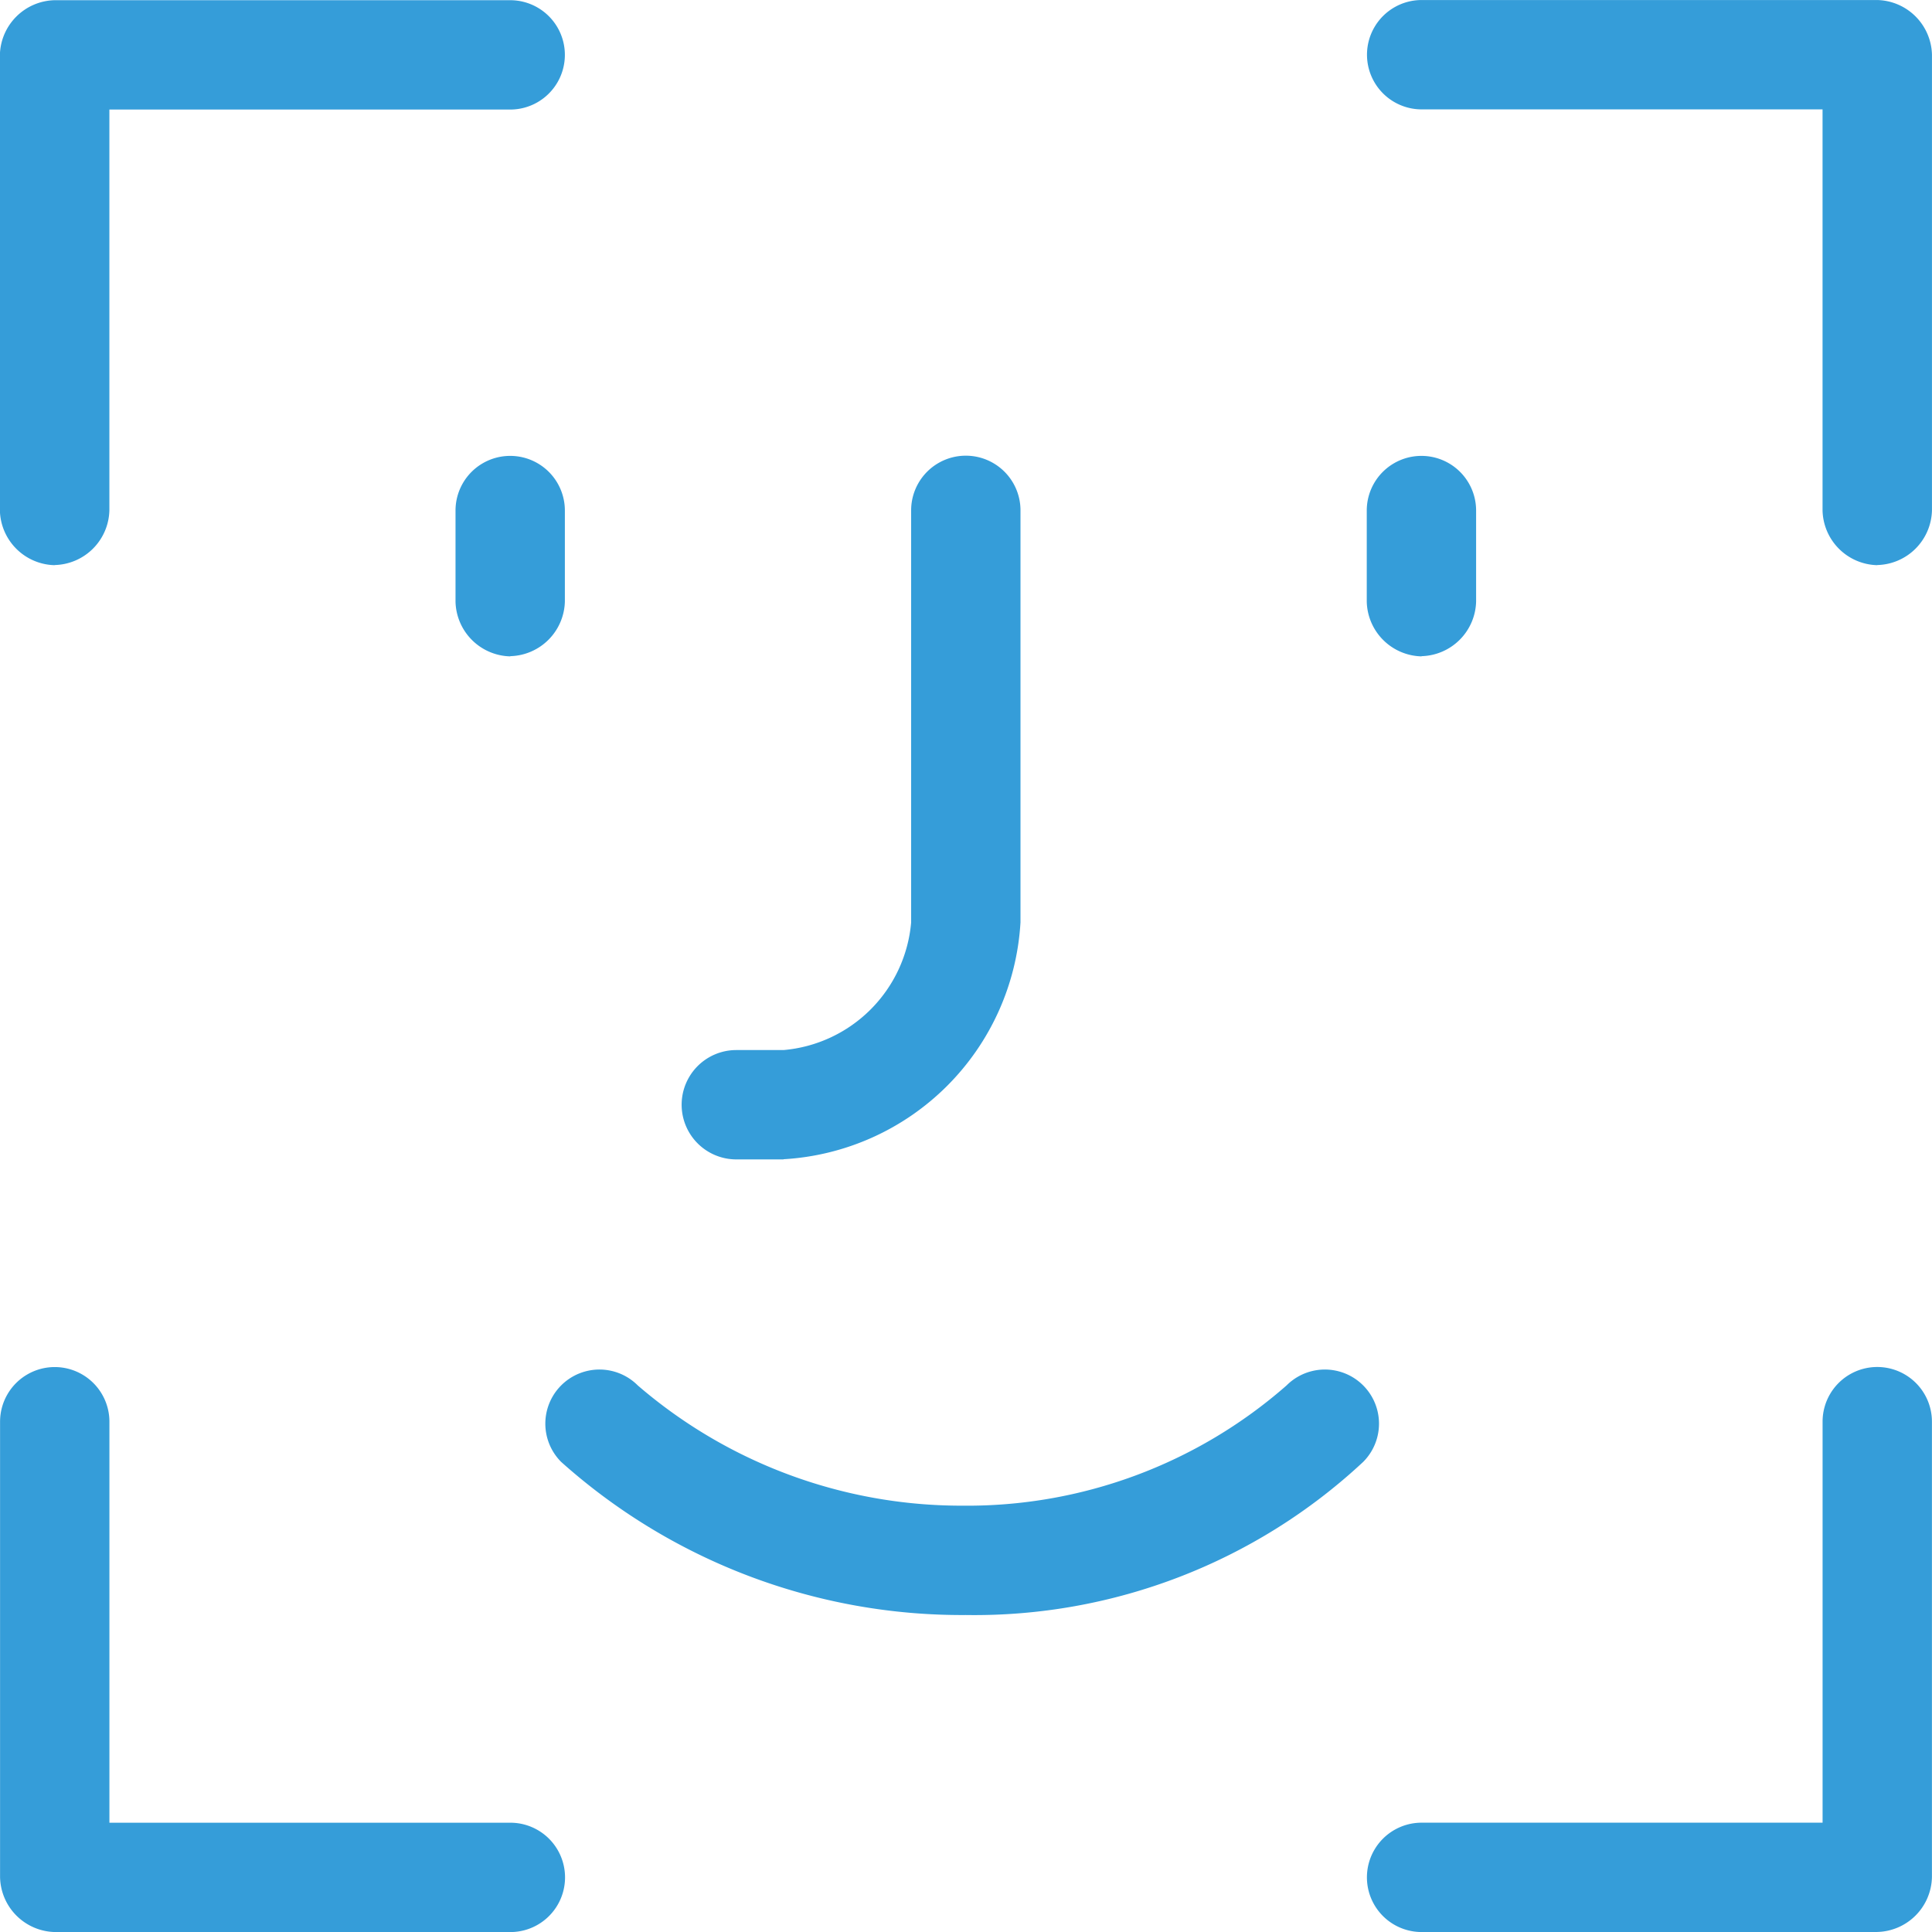 <svg xmlns="http://www.w3.org/2000/svg" width="57.245" height="57.245" viewBox="0 0 57.245 57.245"><defs><style>.a{fill:#359DD9;}</style></defs><path class="a" d="M74.855,116.979h-13.5a1.661,1.661,0,0,1-1.62-1.62v-13.5a1.62,1.62,0,1,1,3.24,0v11.881H74.855a1.62,1.62,0,0,1,0,3.24Zm40.5,0h-13.5a1.62,1.62,0,1,1,0-3.24h11.881V101.857a1.62,1.62,0,1,1,3.24,0v13.5a1.661,1.661,0,0,1-1.62,1.62Zm0-40.5a1.661,1.661,0,0,1-1.62-1.62V62.974H101.857a1.62,1.62,0,0,1,0-3.24h13.5a1.661,1.661,0,0,1,1.62,1.62v13.5A1.661,1.661,0,0,1,115.359,76.475Zm-54.005,0a1.661,1.661,0,0,1-1.62-1.62v-13.5a1.661,1.661,0,0,1,1.62-1.62h13.5a1.62,1.62,0,0,1,0,3.24H62.974V74.855a1.661,1.661,0,0,1-1.62,1.62Zm27,31.107a17.8,17.8,0,0,1-11.989-4.536,1.6,1.6,0,0,1,2.268-2.268,14.685,14.685,0,0,0,9.613,3.564,14.347,14.347,0,0,0,9.613-3.564,1.6,1.6,0,0,1,2.268,2.268,16.887,16.887,0,0,1-11.773,4.536Zm-5.4-13.5h-1.4a1.62,1.62,0,1,1,0-3.24h1.4a4.156,4.156,0,0,0,3.78-3.78V74.855a1.62,1.62,0,0,1,3.24,0V87.06a7.464,7.464,0,0,1-7.021,7.021Zm18.9-14.905a1.661,1.661,0,0,1-1.62-1.62v-2.7a1.62,1.62,0,1,1,3.24,0v2.7A1.661,1.661,0,0,1,101.857,79.175Zm-27,0a1.661,1.661,0,0,1-1.62-1.62v-2.7a1.62,1.62,0,1,1,3.24,0v2.7A1.661,1.661,0,0,1,74.855,79.175Z" transform="translate(-59.733 -59.733)"/></svg>